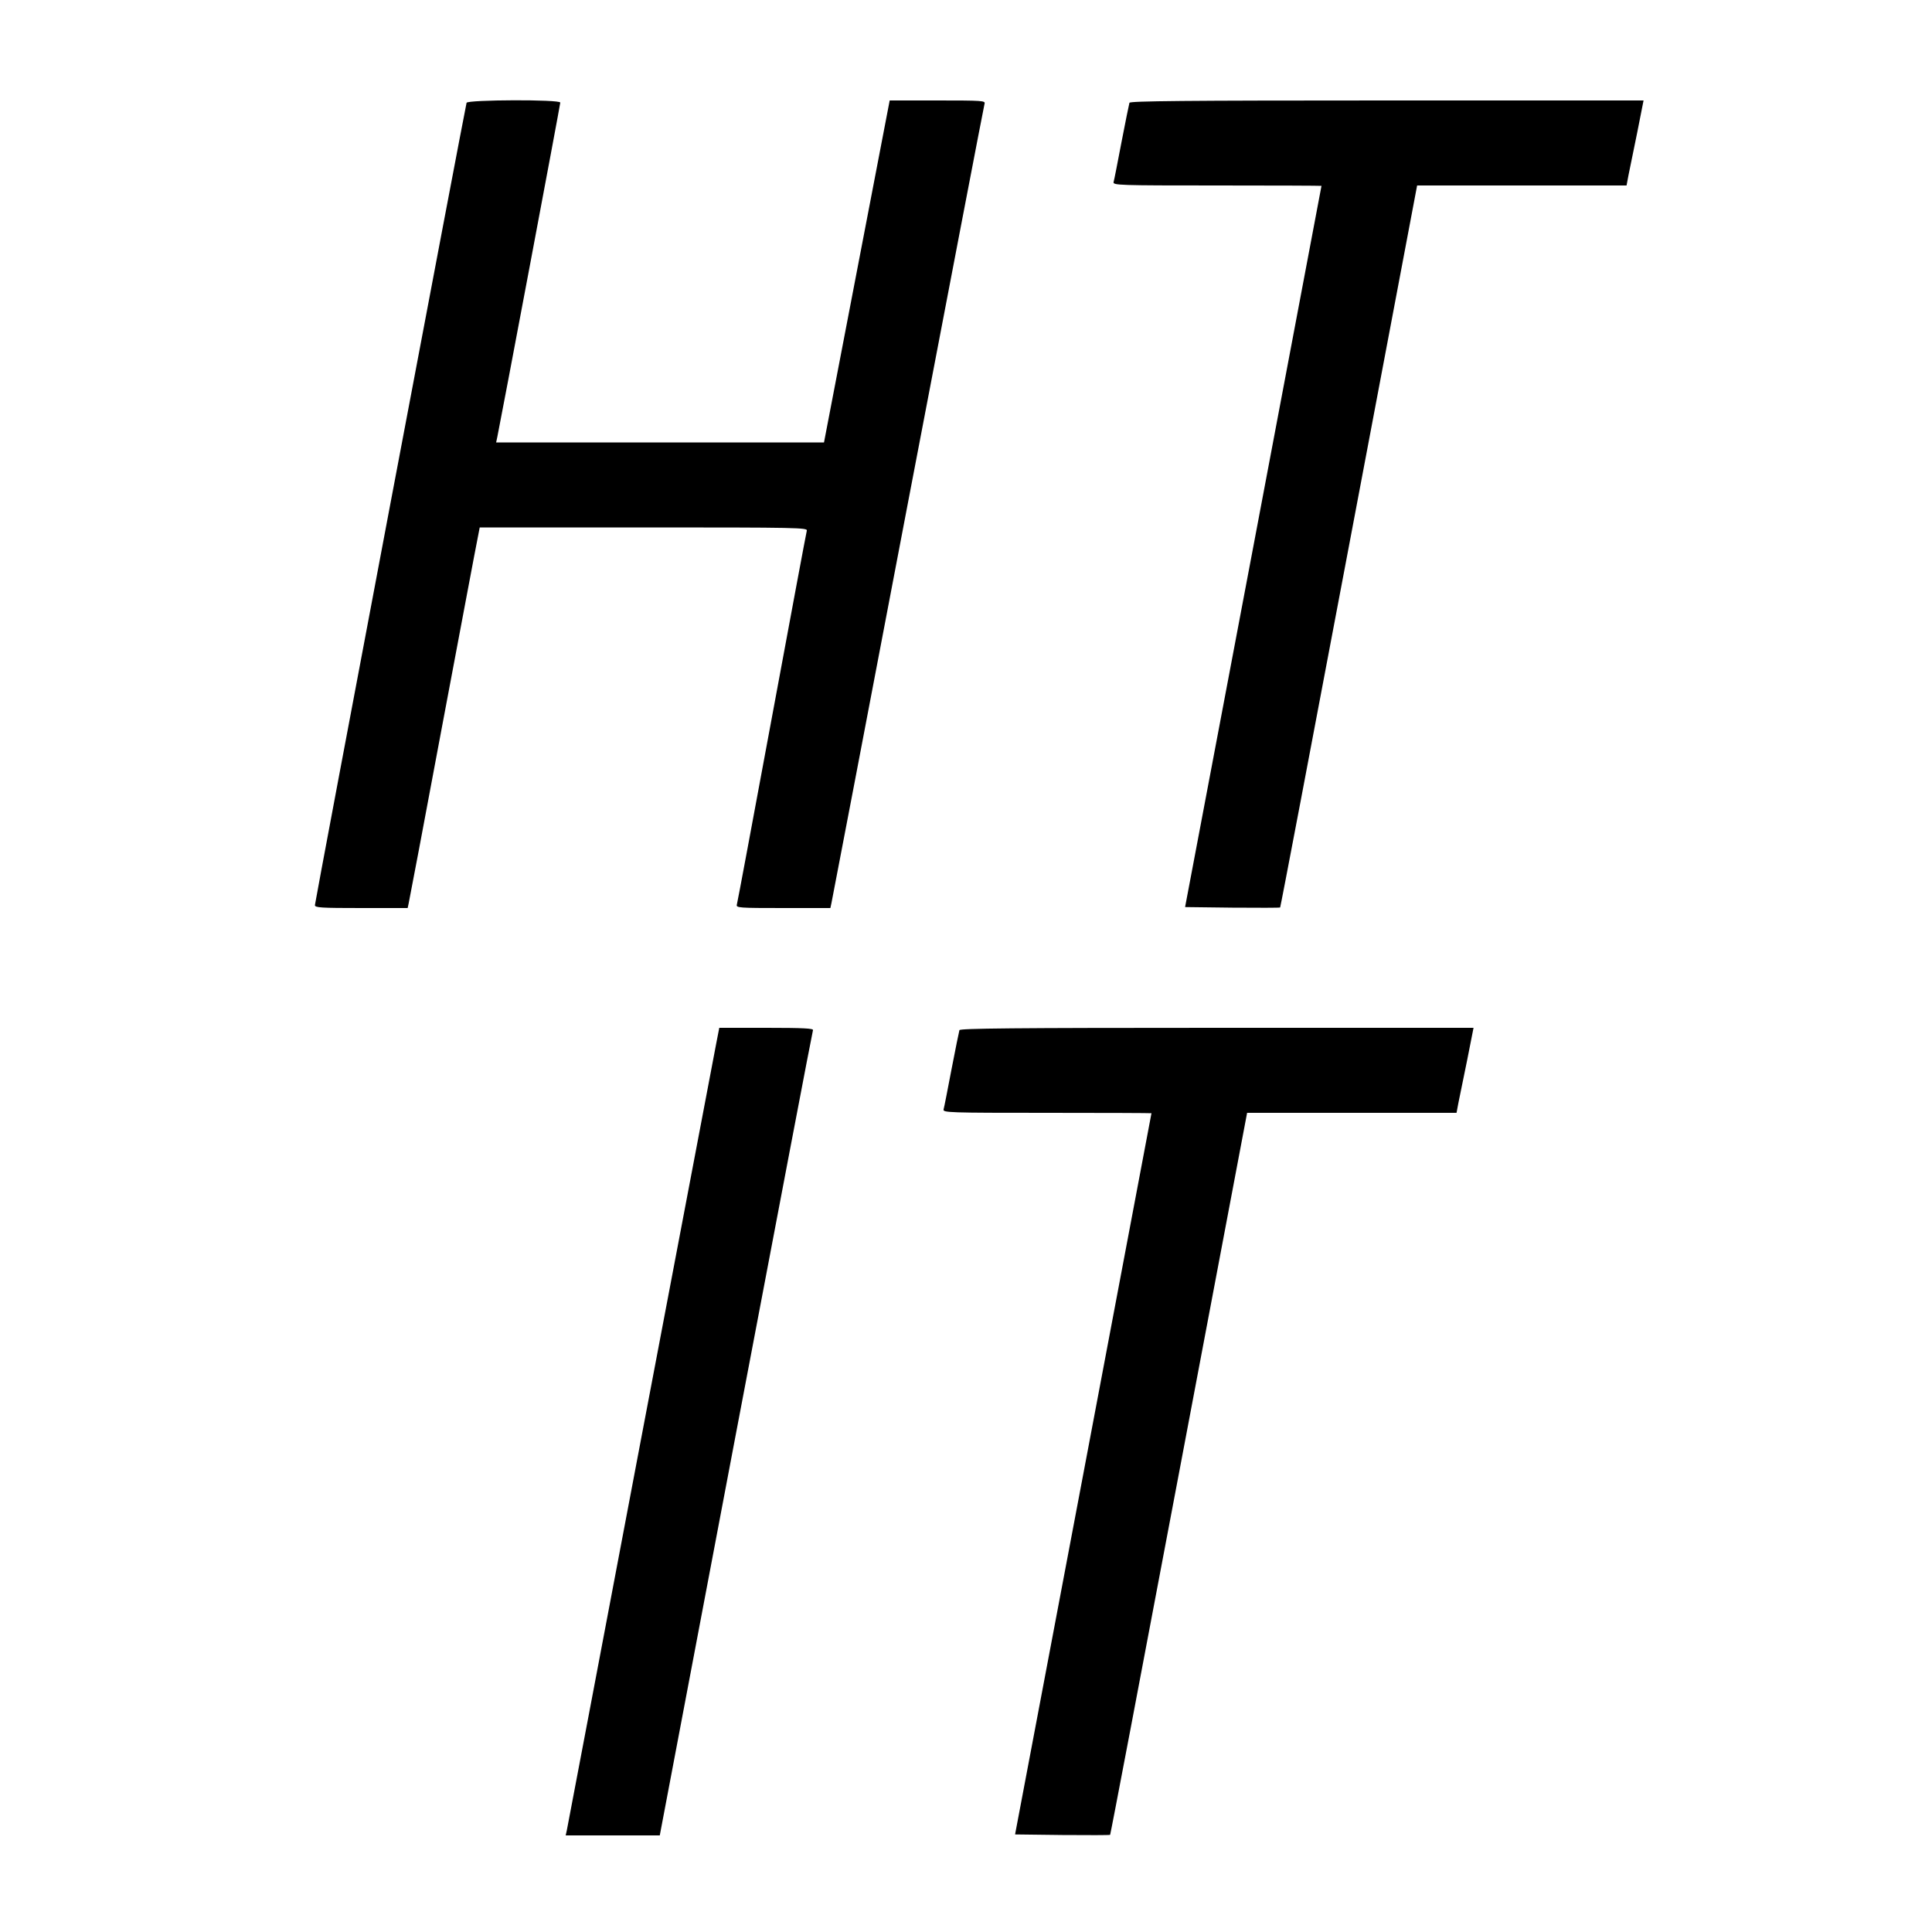 <svg height="1000pt" preserveAspectRatio="xMidYMid meet" viewBox="0 0 1000 1000" width="1000pt" xmlns="http://www.w3.org/2000/svg"><g transform="matrix(.1 0 0 -.1 0 1000)"><path d="m2415 9468c-7-23-785-4137-785-4153 0-13 31-15 240-15h240l5 23c3 12 82 429 175 927 94 498 175 931 182 963l11 57h849c804 0 849-1 844-17-3-10-84-445-181-968-97-522-178-958-181-967-5-17 11-18 240-18h244l6 28c3 15 182 947 396 2072 215 1125 393 2053 396 2063 5 16-11 17-243 17h-248l-170-885-170-885h-848-849l6 28c16 75 326 1721 326 1731 0 17-479 15-485-1z"/><path d="m5846 9468c-2-7-21-98-41-203-20-104-38-198-41-207-5-17 25-18 535-18 298 0 541-1 541-2 0-2-159-842-353-1868l-353-1865 244-3c135-1 246-1 248 1 2 1 162 843 356 1870l353 1867h542 542l10 53c6 28 26 127 45 220l33 167h-1329c-1054 0-1329-3-1332-12z"/><path d="m3707 4598c-9-46-185-974-392-2063-206-1089-378-1992-381-2008l-6-27h244 243l394 2078c217 1142 396 2083 399 2090 3 9-49 12-241 12h-244z"/><path d="m4966 4668c-2-7-21-98-41-203-20-104-38-198-41-207-5-17 25-18 535-18 298 0 541-1 541-2 0-2-159-842-353-1868l-353-1865 244-3c135-1 246-1 248 1 2 1 162 843 356 1870l353 1867h542 542l10 53c6 28 26 127 45 220l33 167h-1329c-1054 0-1329-3-1332-12z"/></g></svg>